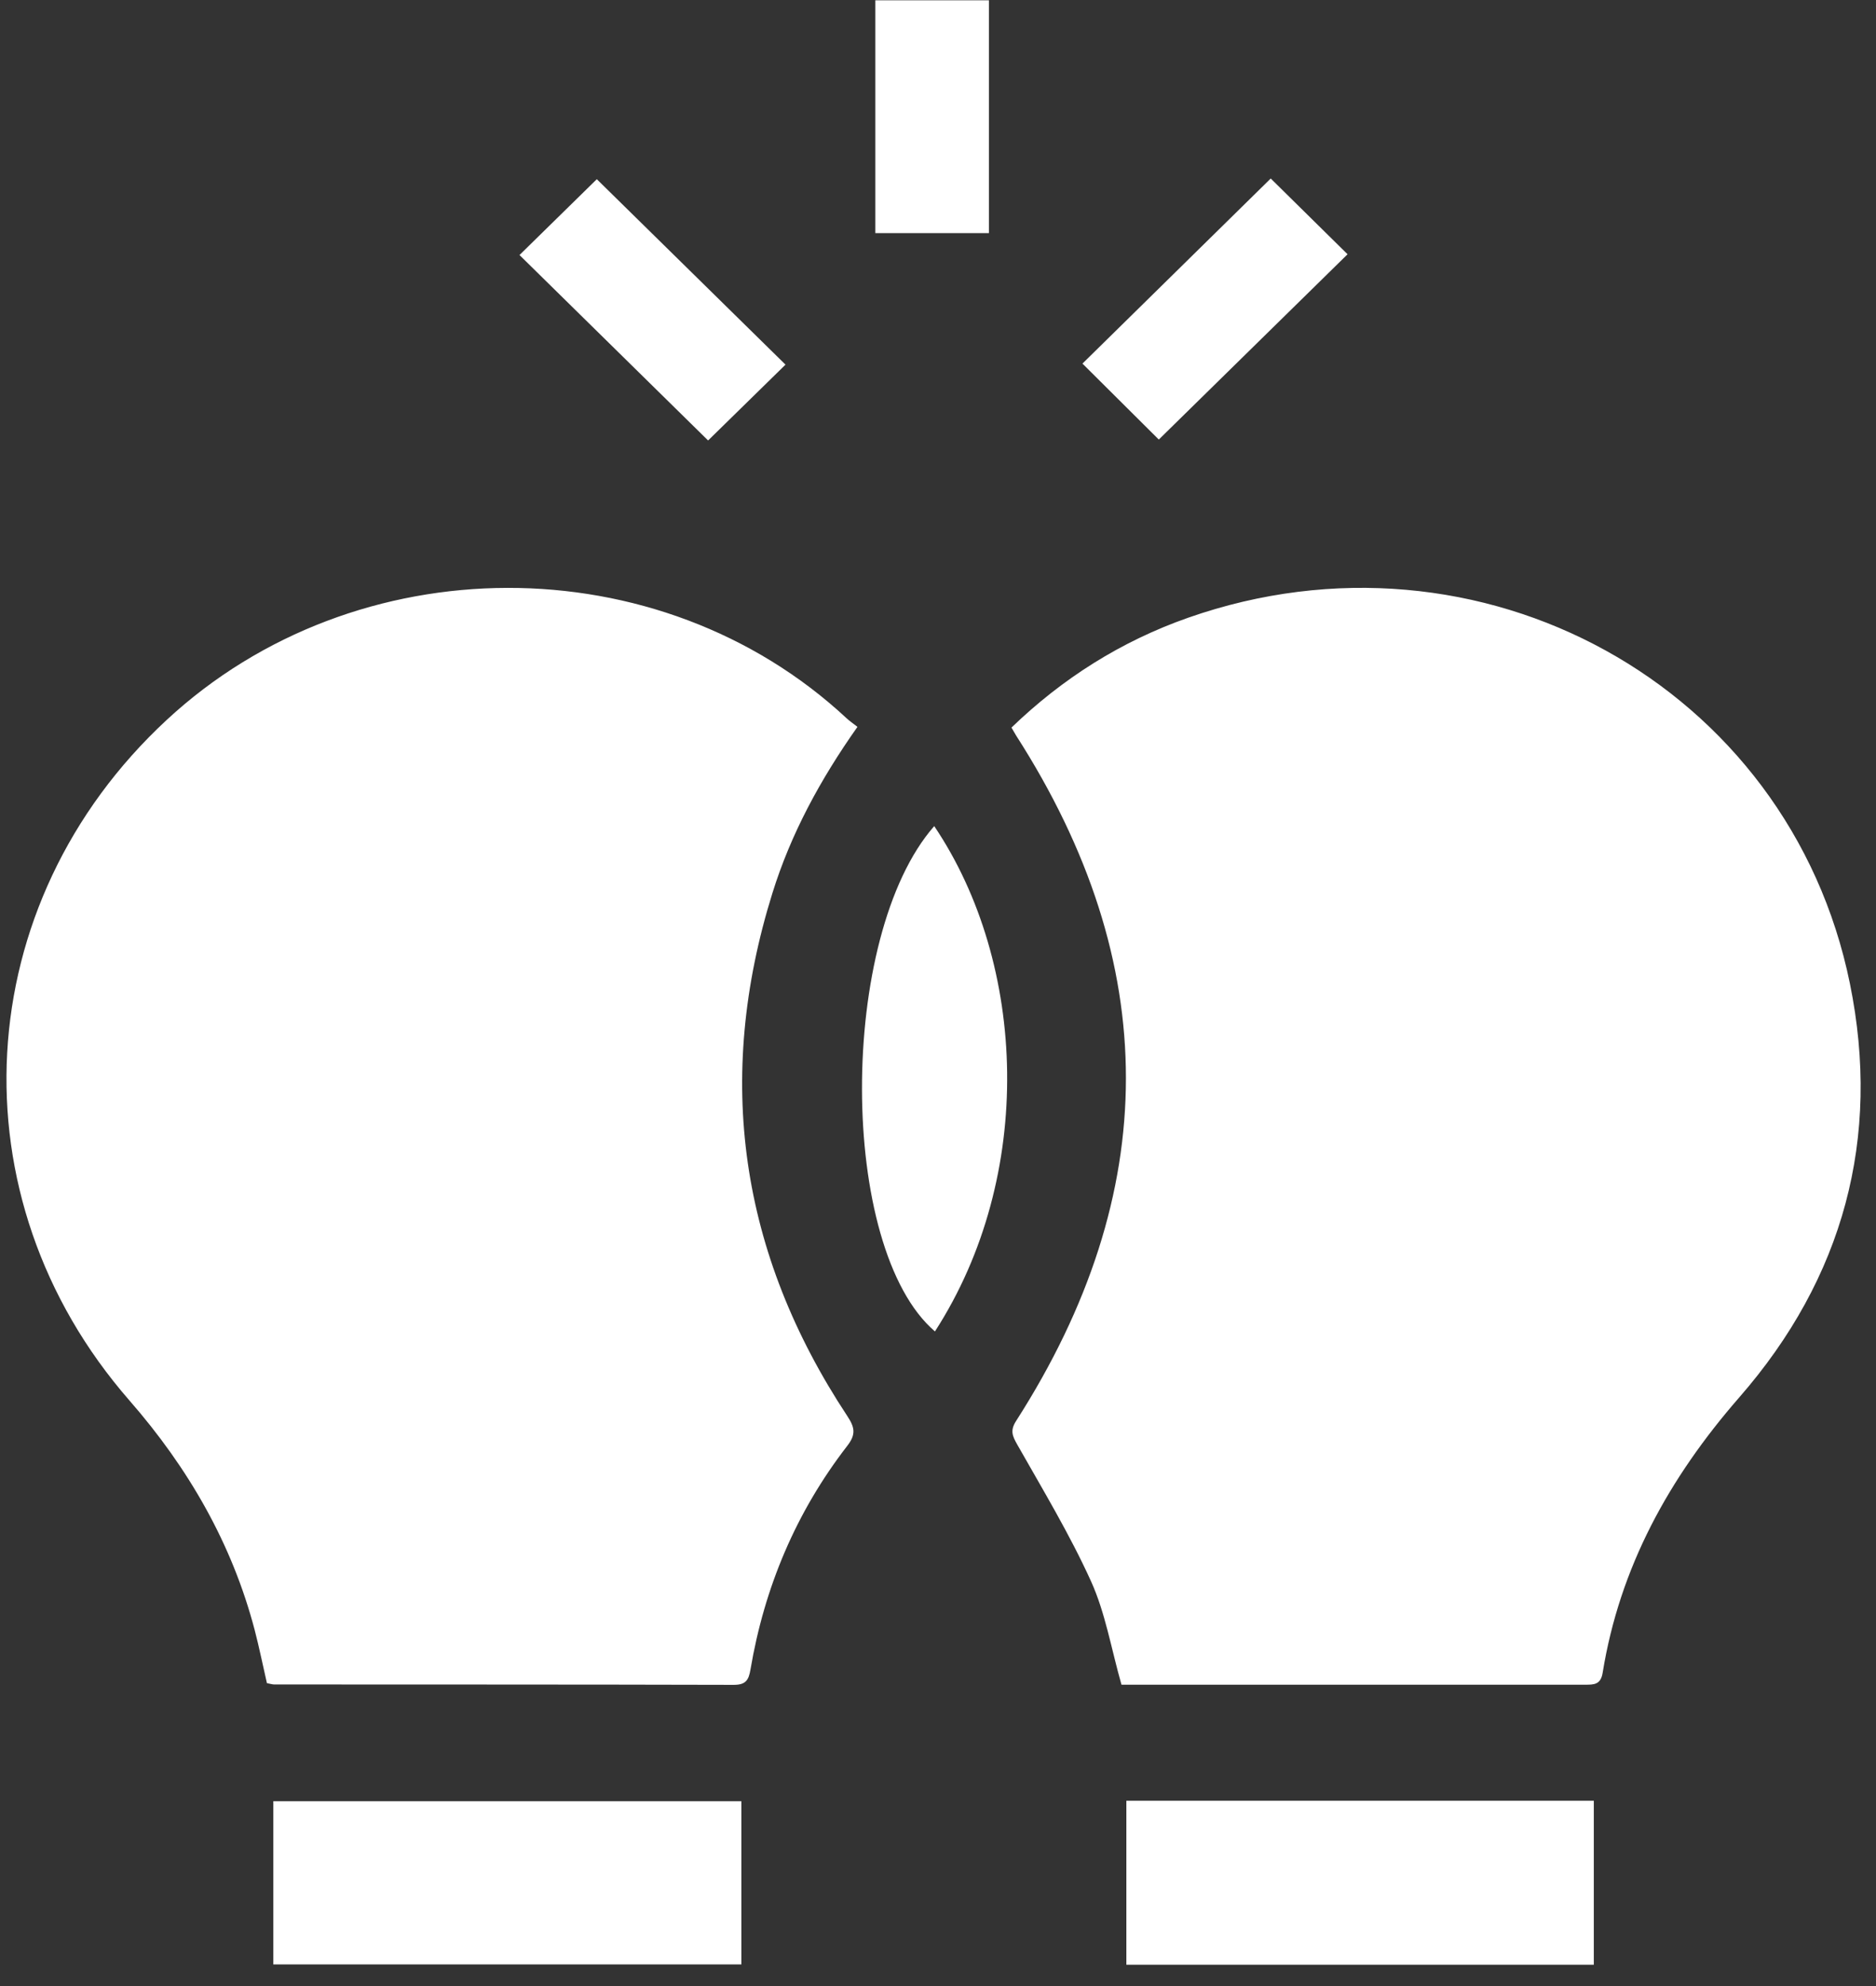 <svg width="86" height="91" viewBox="0 0 86 91" fill="none" xmlns="http://www.w3.org/2000/svg">
<rect x="0" y="0" width="86" height="91" fill="#333333" stroke="none"/>
<g id="OBJECTS" clip-path="url(#clip0_9626_260)">
<g id="qNKQPn.tif">
<g id="Group">
<path id="Vector" d="M51.413 77.184H52.303C56.964 77.184 61.628 77.184 66.288 77.184C68.41 77.184 70.532 77.184 72.654 77.184C73.064 77.184 73.38 77.191 73.469 76.638C74.252 71.814 76.5 67.726 79.731 64.022C84.507 58.554 86.245 52.137 84.805 45.068C82.022 31.403 67.839 23.612 54.465 28.302C51.391 29.381 48.705 31.082 46.368 33.334C46.461 33.493 46.515 33.591 46.576 33.69C53.301 44.159 53.287 54.635 46.58 65.101C46.3 65.538 46.407 65.784 46.633 66.183C47.804 68.248 49.039 70.295 50.016 72.448C50.673 73.9 50.938 75.52 51.409 77.177L51.413 77.184ZM39.305 33.299C39.093 33.133 38.942 33.031 38.813 32.911C30.224 24.916 16.314 24.944 7.643 32.982C-1.448 41.404 -2.199 54.847 5.934 64.163C8.641 67.264 10.634 70.718 11.675 74.678C11.887 75.492 12.053 76.317 12.236 77.113C12.394 77.141 12.48 77.173 12.566 77.173C19.589 77.177 26.612 77.173 33.636 77.191C34.188 77.191 34.321 76.976 34.404 76.486C35.043 72.723 36.486 69.284 38.842 66.239C39.255 65.707 39.176 65.383 38.842 64.875C33.912 57.416 32.756 49.424 35.409 40.917C36.253 38.208 37.592 35.73 39.309 33.299H39.305ZM33.987 82.522H12.53V90H33.987V82.522ZM51.635 82.501V90.014H73.064V82.501H51.635ZM42.827 37.848C38.397 42.891 38.415 57.197 42.86 60.999C47.466 53.871 47.089 44.173 42.827 37.848ZM36.009 16.706C33.097 13.848 30.192 10.994 27.359 8.21C26.181 9.362 24.95 10.571 23.815 11.684C26.684 14.503 29.607 17.375 32.461 20.18C33.625 19.042 34.846 17.844 36.013 16.702L36.009 16.706ZM49.624 16.66C50.791 17.819 52.012 19.038 53.122 20.138C56.001 17.315 58.924 14.447 61.775 11.649C60.633 10.521 59.416 9.323 58.253 8.178C55.387 10.994 52.483 13.848 49.624 16.656V16.66ZM45.334 10.68V0.014H40.127V10.68H45.334Z" fill="white"/>
</g>
</g>
</g>
<defs>
<clipPath id="clip0_9626_260">
<rect width="85" height="90" fill="white" transform="translate(0.297 0.014)"/>
</clipPath>
</defs>
</svg>
